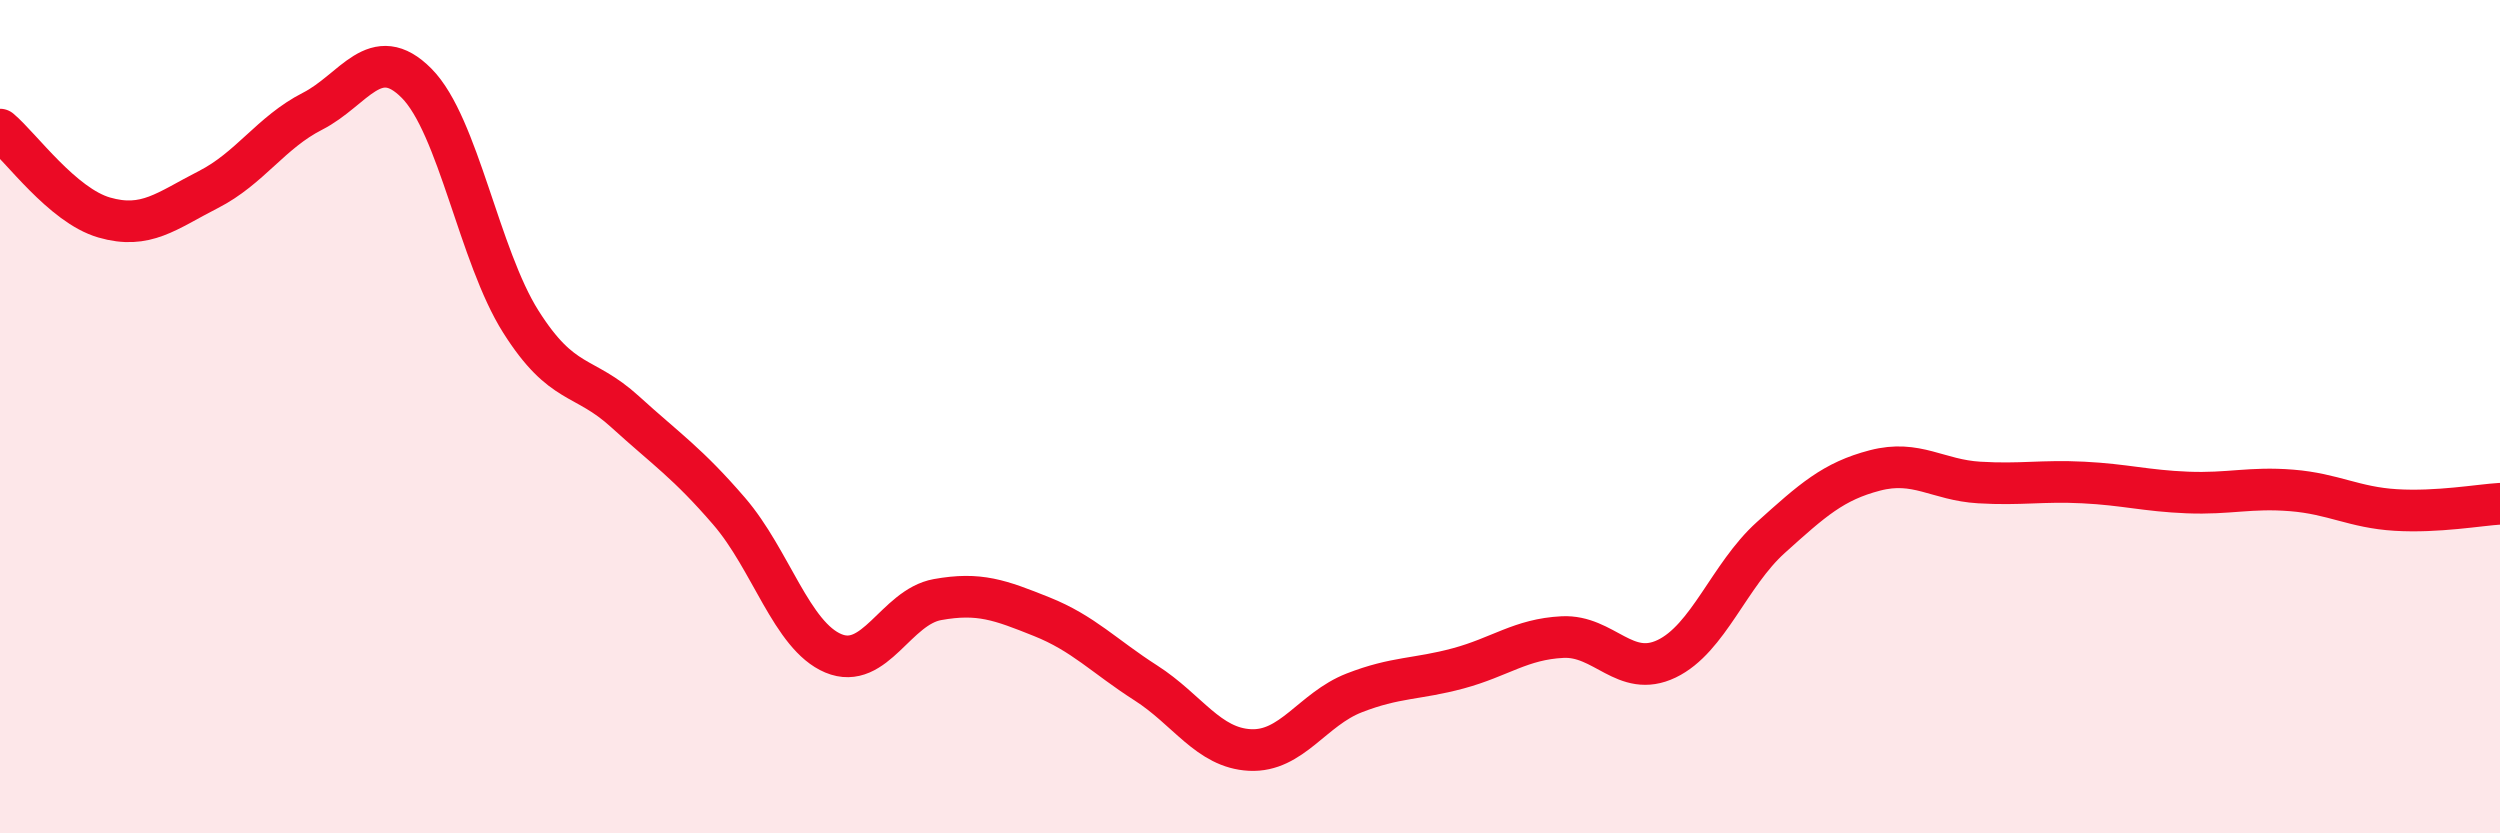 
    <svg width="60" height="20" viewBox="0 0 60 20" xmlns="http://www.w3.org/2000/svg">
      <path
        d="M 0,3.11 C 0.5,3.53 1.5,4.93 2.5,5.22 C 3.5,5.51 4,5.06 5,4.55 C 6,4.04 6.5,3.18 7.5,2.67 C 8.5,2.16 9,0.99 10,2 C 11,3.01 11.5,6.14 12.5,7.72 C 13.5,9.3 14,8.97 15,9.88 C 16,10.79 16.5,11.11 17.5,12.27 C 18.5,13.43 19,15.26 20,15.68 C 21,16.1 21.5,14.57 22.5,14.39 C 23.5,14.21 24,14.4 25,14.8 C 26,15.2 26.5,15.75 27.5,16.39 C 28.5,17.03 29,17.95 30,18 C 31,18.05 31.5,17.02 32.5,16.63 C 33.5,16.24 34,16.31 35,16.04 C 36,15.77 36.5,15.34 37.5,15.29 C 38.5,15.24 39,16.29 40,15.81 C 41,15.33 41.5,13.8 42.5,12.9 C 43.5,12 44,11.55 45,11.29 C 46,11.03 46.5,11.52 47.5,11.58 C 48.5,11.64 49,11.53 50,11.58 C 51,11.63 51.5,11.78 52.5,11.82 C 53.5,11.86 54,11.69 55,11.77 C 56,11.85 56.5,12.18 57.5,12.24 C 58.5,12.3 59.5,12.12 60,12.09L60 20L0 20Z"
        fill="#EB0A25"
        opacity="0.1"
        stroke-linecap="round"
        stroke-linejoin="round"
      />
      <path
        d="M 0,3.11 C 0.5,3.53 1.5,4.93 2.5,5.22 C 3.5,5.51 4,5.06 5,4.55 C 6,4.04 6.5,3.18 7.5,2.67 C 8.5,2.16 9,0.99 10,2 C 11,3.01 11.5,6.14 12.5,7.72 C 13.5,9.3 14,8.97 15,9.88 C 16,10.79 16.5,11.11 17.5,12.27 C 18.5,13.43 19,15.26 20,15.68 C 21,16.1 21.5,14.57 22.5,14.39 C 23.5,14.21 24,14.4 25,14.8 C 26,15.2 26.5,15.75 27.5,16.39 C 28.5,17.03 29,17.95 30,18 C 31,18.05 31.5,17.02 32.5,16.63 C 33.5,16.24 34,16.31 35,16.04 C 36,15.77 36.5,15.34 37.5,15.29 C 38.5,15.24 39,16.29 40,15.81 C 41,15.33 41.5,13.8 42.5,12.9 C 43.5,12 44,11.55 45,11.29 C 46,11.03 46.5,11.52 47.5,11.58 C 48.5,11.64 49,11.53 50,11.58 C 51,11.63 51.5,11.78 52.5,11.82 C 53.5,11.86 54,11.69 55,11.77 C 56,11.85 56.5,12.18 57.5,12.24 C 58.5,12.3 59.5,12.12 60,12.09"
        stroke="#EB0A25"
        stroke-width="1"
        fill="none"
        stroke-linecap="round"
        stroke-linejoin="round"
      />
    </svg>
  